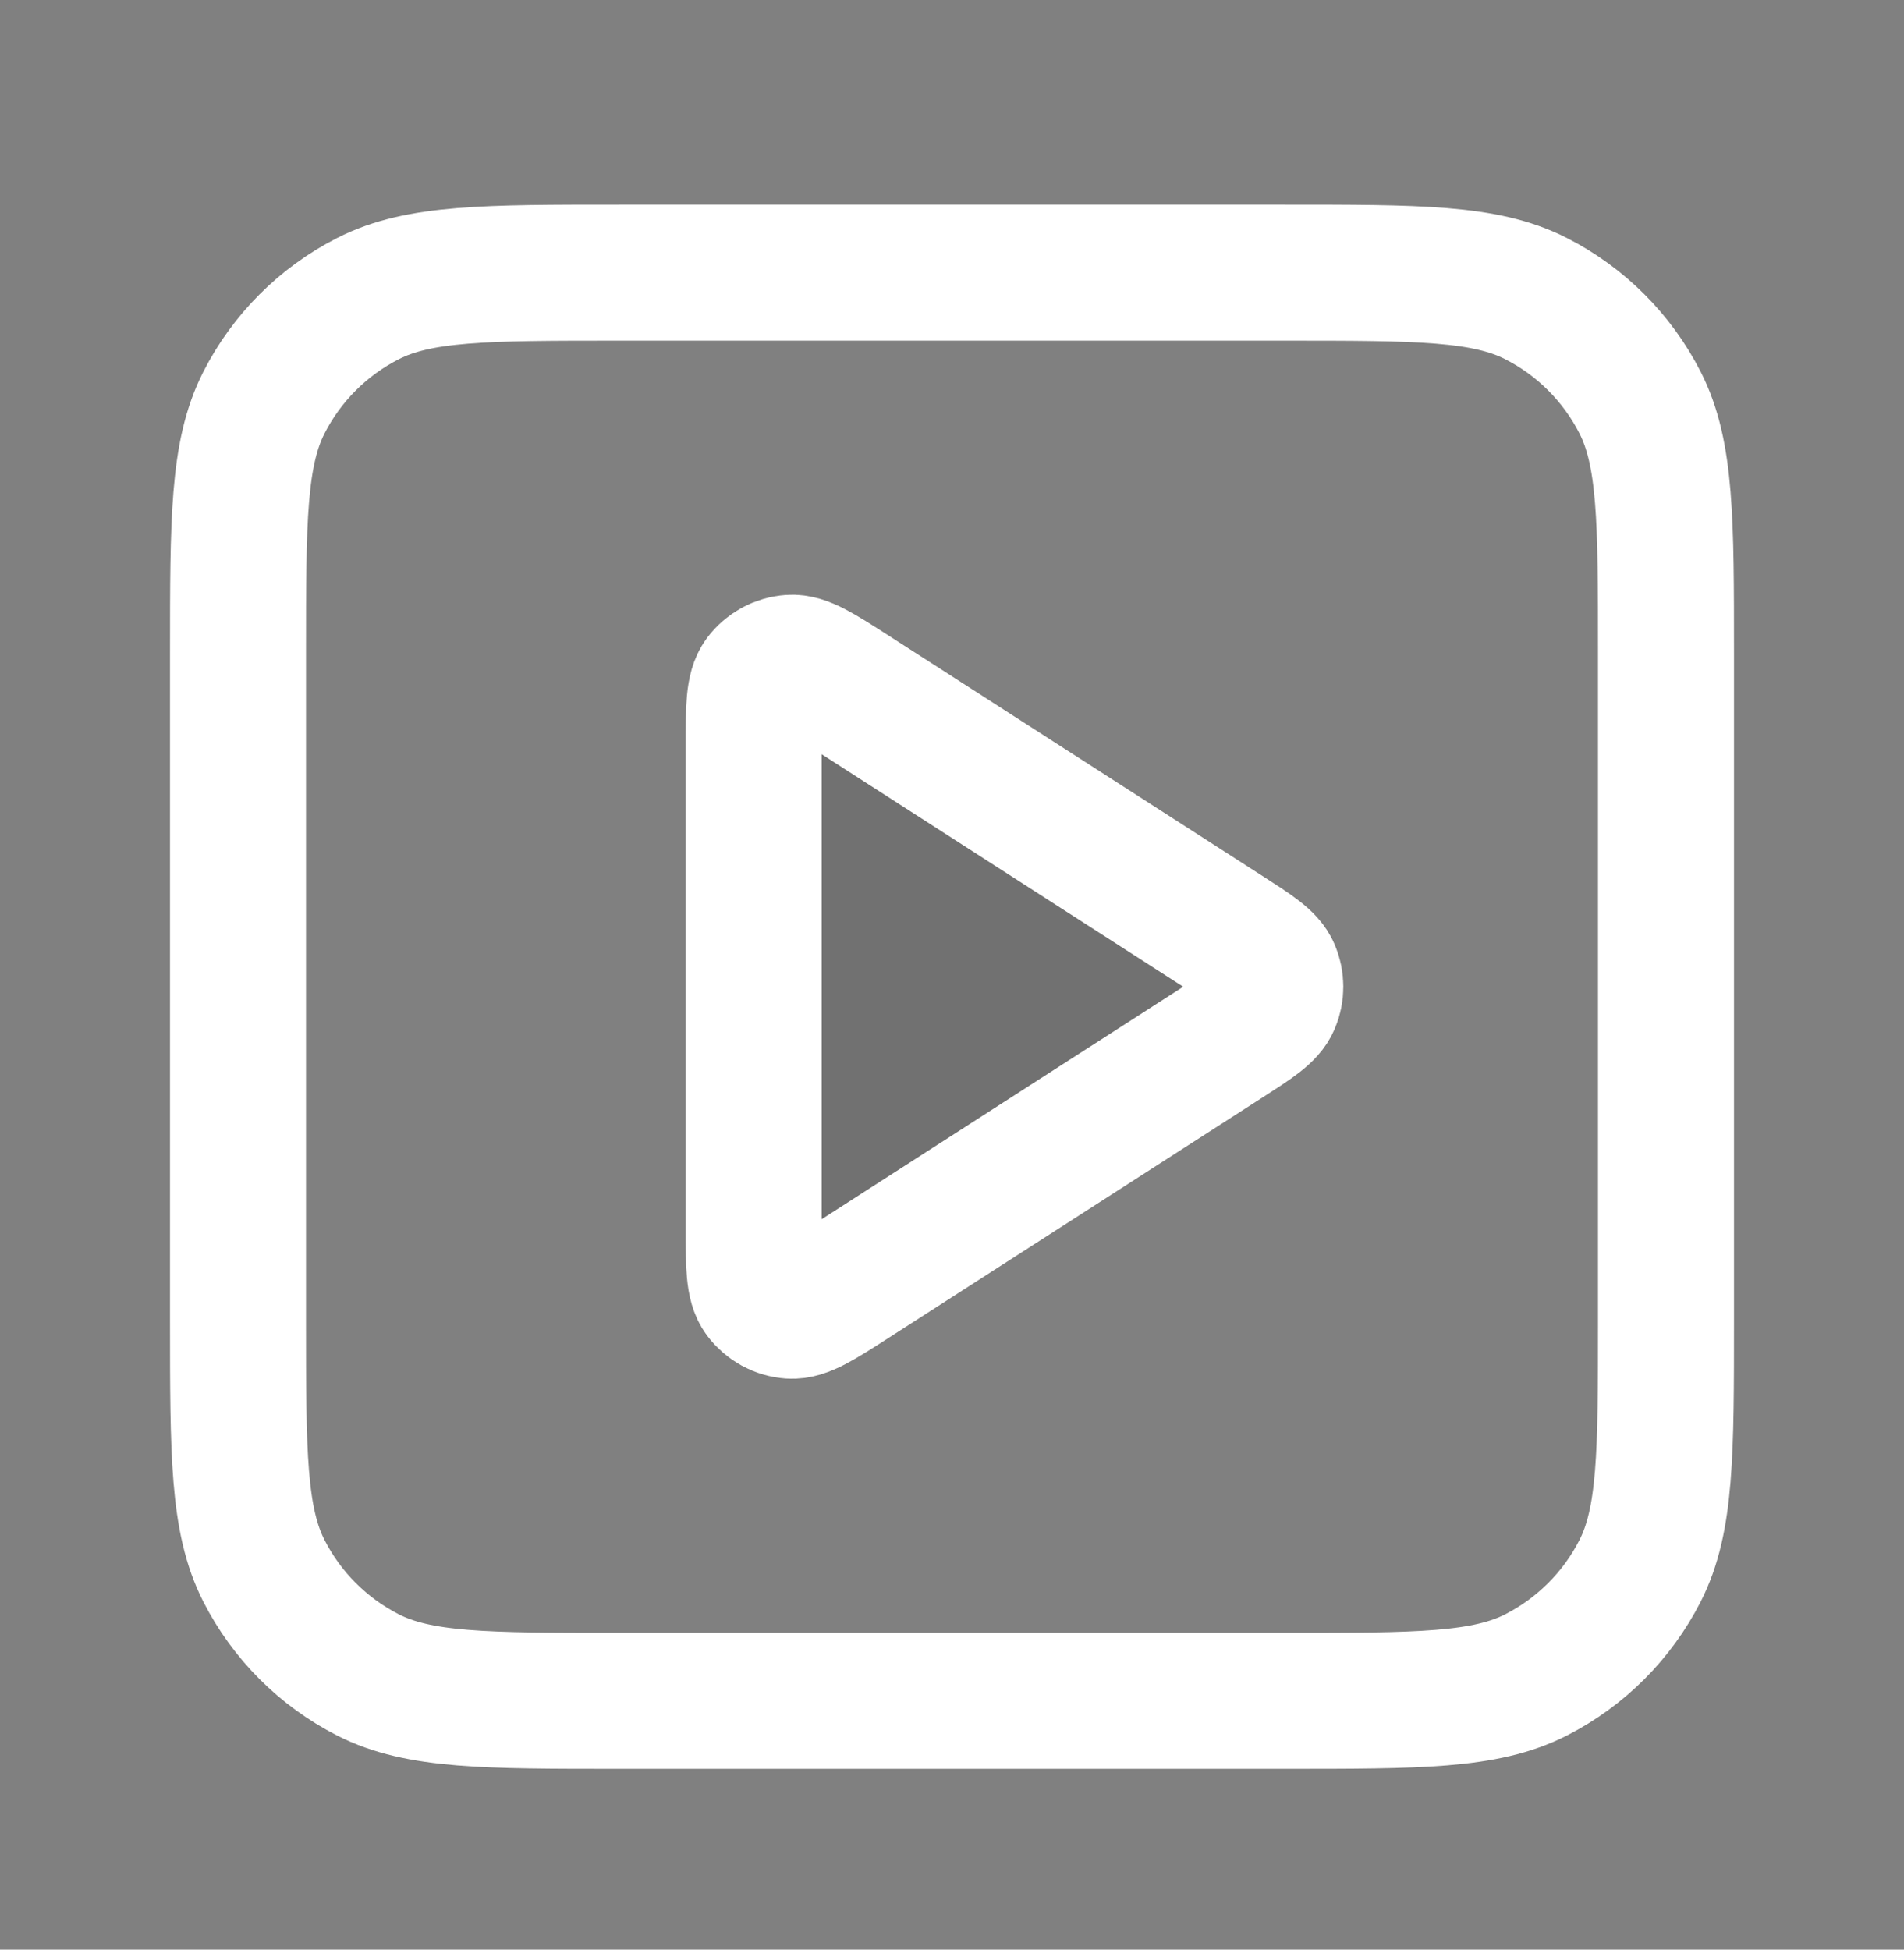 <svg width="42" height="43" viewBox="0 0 42 43" fill="none" xmlns="http://www.w3.org/2000/svg">
<rect x="0" y="0" width="42" height="43" fill="#808080" stroke="none"/>
<path opacity="0.12" d="M16.625 16.452C16.625 15.617 16.625 15.199 16.799 14.966C16.952 14.763 17.184 14.636 17.438 14.618C17.728 14.597 18.079 14.823 18.782 15.274L27.043 20.585C27.653 20.977 27.958 21.173 28.063 21.422C28.155 21.64 28.155 21.886 28.063 22.103C27.958 22.353 27.653 22.549 27.043 22.941L18.782 28.251C18.079 28.703 17.728 28.929 17.438 28.908C17.184 28.89 16.952 28.763 16.799 28.559C16.625 28.326 16.625 27.909 16.625 27.073V16.452Z" fill="black"/>
<path d="M16.625 16.452C16.625 15.617 16.625 15.199 16.799 14.966C16.952 14.763 17.184 14.636 17.438 14.618C17.728 14.597 18.079 14.823 18.782 15.274L27.043 20.585C27.653 20.977 27.958 21.173 28.063 21.422C28.155 21.64 28.155 21.886 28.063 22.103C27.958 22.352 27.653 22.548 27.043 22.94L18.782 28.251C18.079 28.703 17.728 28.928 17.438 28.908C17.184 28.89 16.952 28.763 16.799 28.559C16.625 28.326 16.625 27.909 16.625 27.073V16.452Z" stroke="white" stroke-width="3" stroke-linecap="round" stroke-linejoin="round"/>
<path d="M5.25 14.413C5.25 11.472 5.25 10.002 5.822 8.879C6.326 7.891 7.129 7.088 8.117 6.585C9.24 6.013 10.71 6.013 13.65 6.013H28.35C31.29 6.013 32.76 6.013 33.883 6.585C34.871 7.088 35.674 7.891 36.178 8.879C36.75 10.002 36.75 11.472 36.75 14.413V29.113C36.75 32.053 36.75 33.523 36.178 34.646C35.674 35.634 34.871 36.437 33.883 36.941C32.76 37.513 31.29 37.513 28.35 37.513H13.65C10.71 37.513 9.24 37.513 8.117 36.941C7.129 36.437 6.326 35.634 5.822 34.646C5.25 33.523 5.25 32.053 5.25 29.113V14.413Z" stroke="white" stroke-width="3" stroke-linecap="round" stroke-linejoin="round"/>
</svg>
